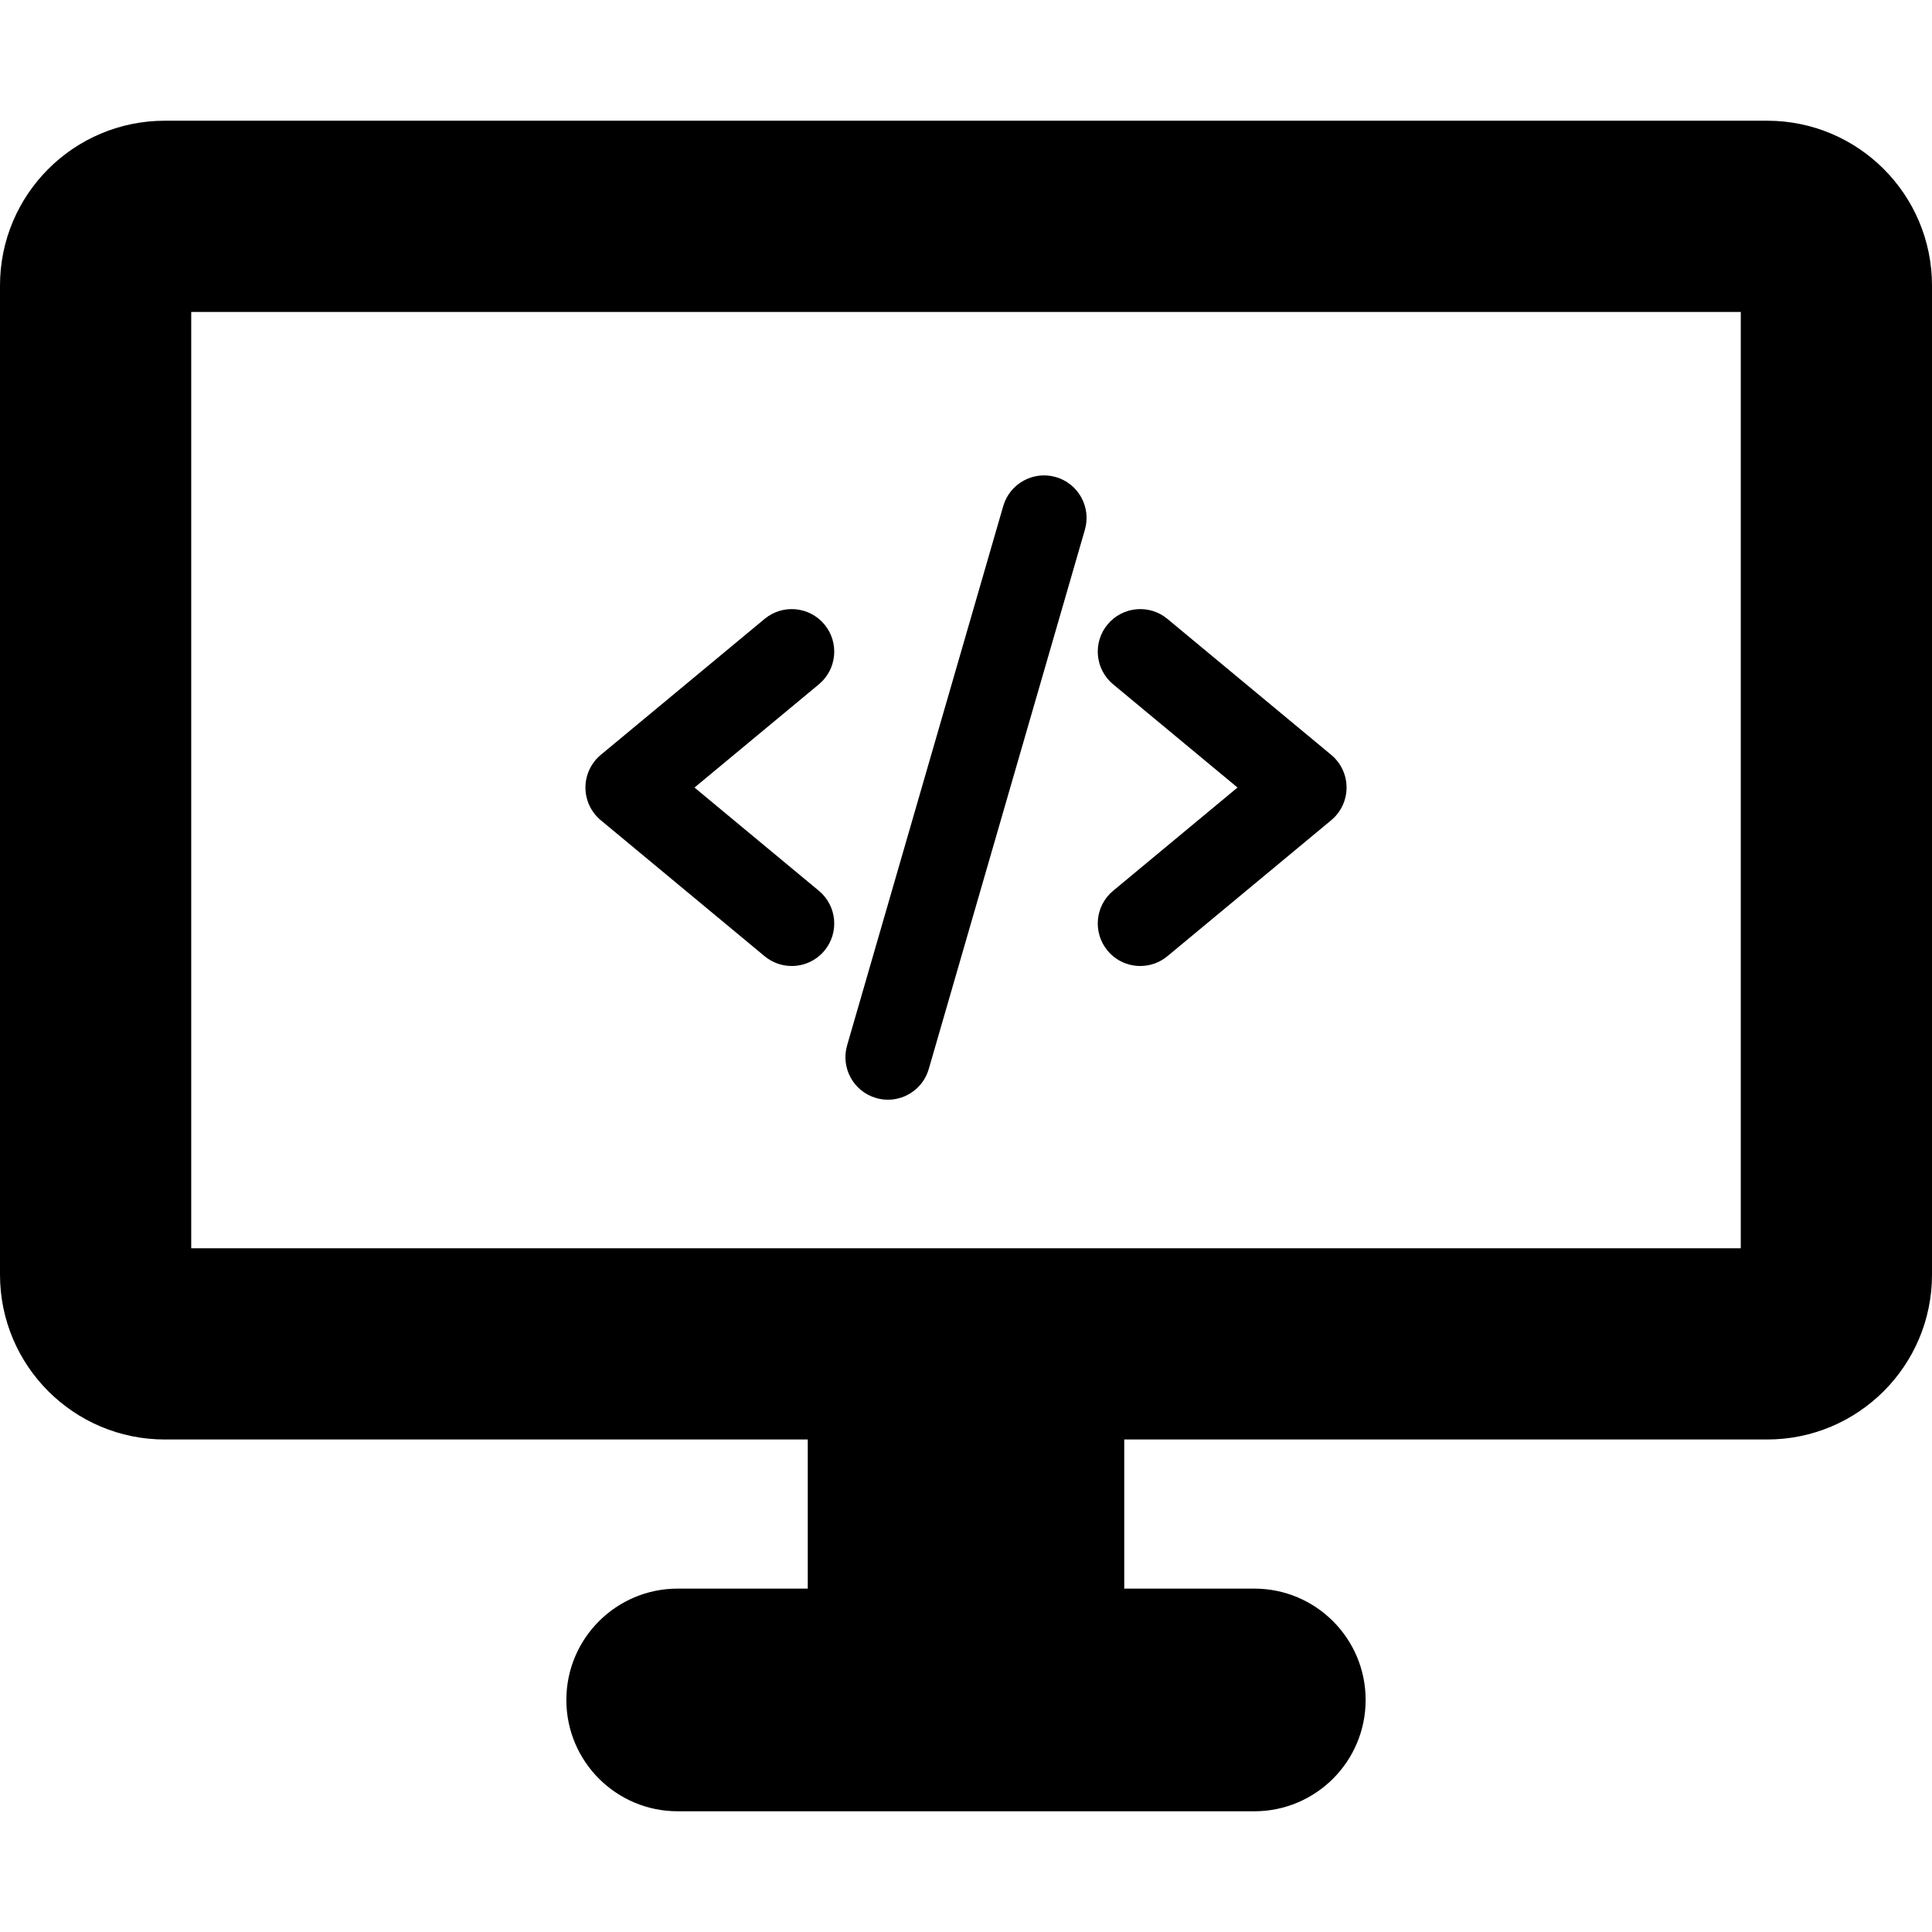 <?xml version="1.0" encoding="iso-8859-1"?>
<!-- Uploaded to: SVG Repo, www.svgrepo.com, Generator: SVG Repo Mixer Tools -->
<!DOCTYPE svg PUBLIC "-//W3C//DTD SVG 1.1//EN" "http://www.w3.org/Graphics/SVG/1.1/DTD/svg11.dtd">
<svg fill="#000000" height="800px" width="800px" version="1.1" id="Capa_1" xmlns="http://www.w3.org/2000/svg" xmlns:xlink="http://www.w3.org/1999/xlink" 
	 viewBox="0 0 320 320" xml:space="preserve">
<g>
	<path d="M292.697,19.995H27.303C12.223,19.995,0,32.219,0,47.299v163.822c0,15.079,12.223,27.304,27.303,27.304H133.79v24.7
		h-21.544c-10.185,0-18.439,8.255-18.439,18.44c0,10.184,8.255,18.44,18.439,18.44h95.508c10.186,0,18.439-8.256,18.439-18.44
		c0-10.185-8.254-18.44-18.439-18.44H186.21v-24.7h106.487c15.08,0,27.303-12.225,27.303-27.304V47.299
		C320,32.219,307.777,19.995,292.697,19.995z M288.328,206.752H31.672V51.667h256.656V206.752z"/>
	<g>
		<g>
			<g>
				<path d="M131.135,159.999c-1.588,0-3.18-0.53-4.494-1.622l-27.129-22.517c-1.613-1.34-2.545-3.323-2.545-5.418
					c0-2.093,0.932-4.078,2.545-5.416l27.129-22.517c2.991-2.483,7.428-2.07,9.912,0.921c2.484,2.992,2.072,7.431-0.92,9.913
					l-20.603,17.099l20.603,17.102c2.992,2.483,3.404,6.921,0.92,9.914C135.16,159.134,133.154,159.999,131.135,159.999z"/>
			</g>
		</g>
		<g>
			<g>
				<path d="M188.867,159.999c-2.02,0-4.027-0.865-5.42-2.542c-2.483-2.993-2.072-7.431,0.92-9.914l20.602-17.102l-20.602-17.099
					c-2.992-2.483-3.403-6.922-0.92-9.913c2.483-2.991,6.922-3.404,9.913-0.921l27.127,22.517c1.614,1.338,2.546,3.323,2.546,5.416
					c0,2.095-0.932,4.078-2.546,5.418l-27.127,22.517C192.045,159.468,190.45,159.999,188.867,159.999z"/>
			</g>
		</g>
		<g>
			<path d="M147.072,182.146c-0.648,0-1.307-0.09-1.961-0.279c-3.734-1.081-5.885-4.983-4.803-8.72l25.859-89.324
				c1.082-3.734,4.984-5.884,8.721-4.805c3.734,1.083,5.885,4.985,4.805,8.722l-25.861,89.324
				C152.938,180.145,150.127,182.146,147.072,182.146z"/>
		</g>
	</g>
</g>
</svg>